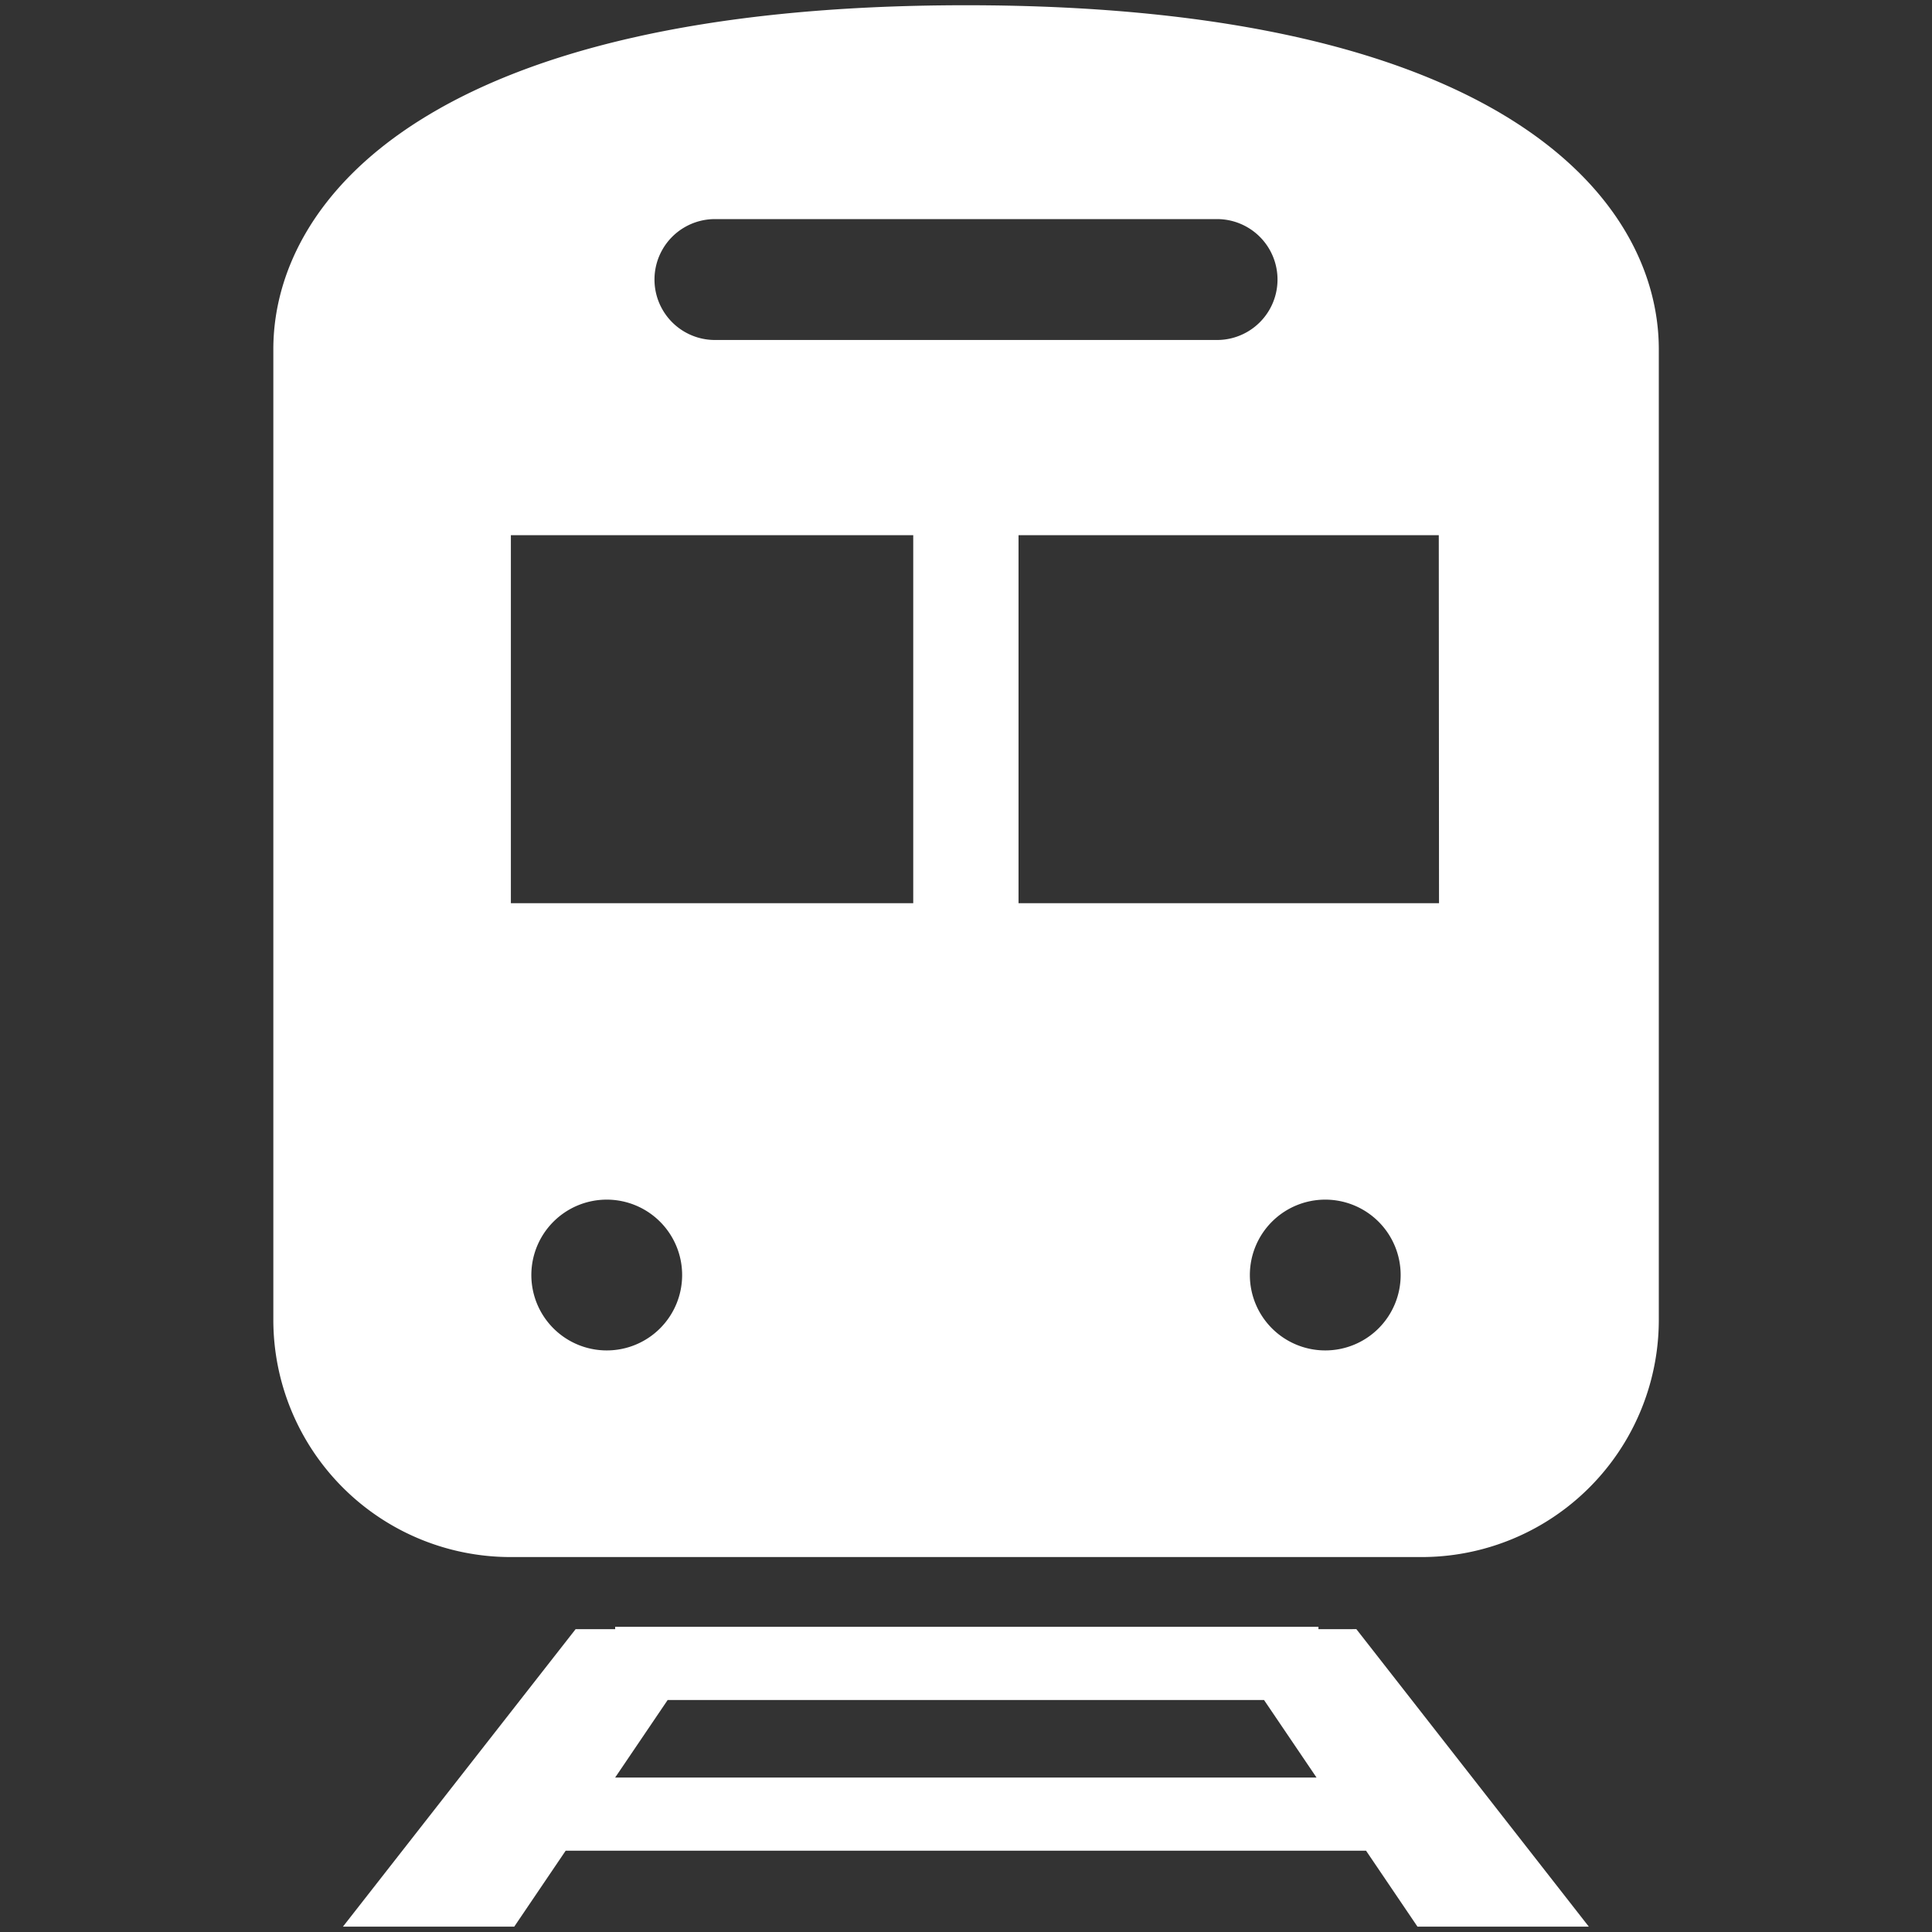 <svg xmlns="http://www.w3.org/2000/svg" xmlns:xlink="http://www.w3.org/1999/xlink" width="42" height="42" viewBox="0 0 42 42">
  <rect x="0" y="0" width="42" height="42" fill="#333333" stroke="none"/>
  <defs>
    <clipPath id="clip-icon-hd_station_search">
      <rect width="42" height="42"/>
    </clipPath>
  </defs>
  <g id="icon-hd_station_search" clip-path="url(#clip-icon-hd_station_search)">
    <g id="電車_駅のマーク_5_" data-name="電車、駅のマーク (5)" transform="translate(-65.458 0.114)">
      <path id="パス_12779" data-name="パス 12779" d="M111.189,432.133v-.052H95.9v.052h-.86L89.982,438.6h3.724l1.118-1.651h17.4l1.118,1.651h3.725l-5.054-6.468ZM95.9,435.358l1.141-1.685h12.965l1.141,1.685Z" transform="translate(-17.069 -396.83)" fill="#fff"/>
      <path id="パス_12780" data-name="パス 12780" d="M86.458,0C74.771,0,71.4,4.241,71.4,7.478v21.1a5.158,5.158,0,0,0,5.158,5.157H96.361a5.157,5.157,0,0,0,5.158-5.157V7.478C101.518,4.241,98.145,0,86.458,0ZM81,4.649H91.916a1.314,1.314,0,0,1,0,2.628H81a1.314,1.314,0,0,1,0-2.628ZM78.648,29.243A1.639,1.639,0,1,1,80.287,27.6,1.638,1.638,0,0,1,78.648,29.243Zm6.663-9.722H76.564v-8h8.747Zm8.957,9.722A1.639,1.639,0,1,1,95.907,27.6,1.638,1.638,0,0,1,94.268,29.243Zm2.473-9.722H87.6v-8h9.136Z" fill="#fff"/>
    </g>
  </g>
</svg>
